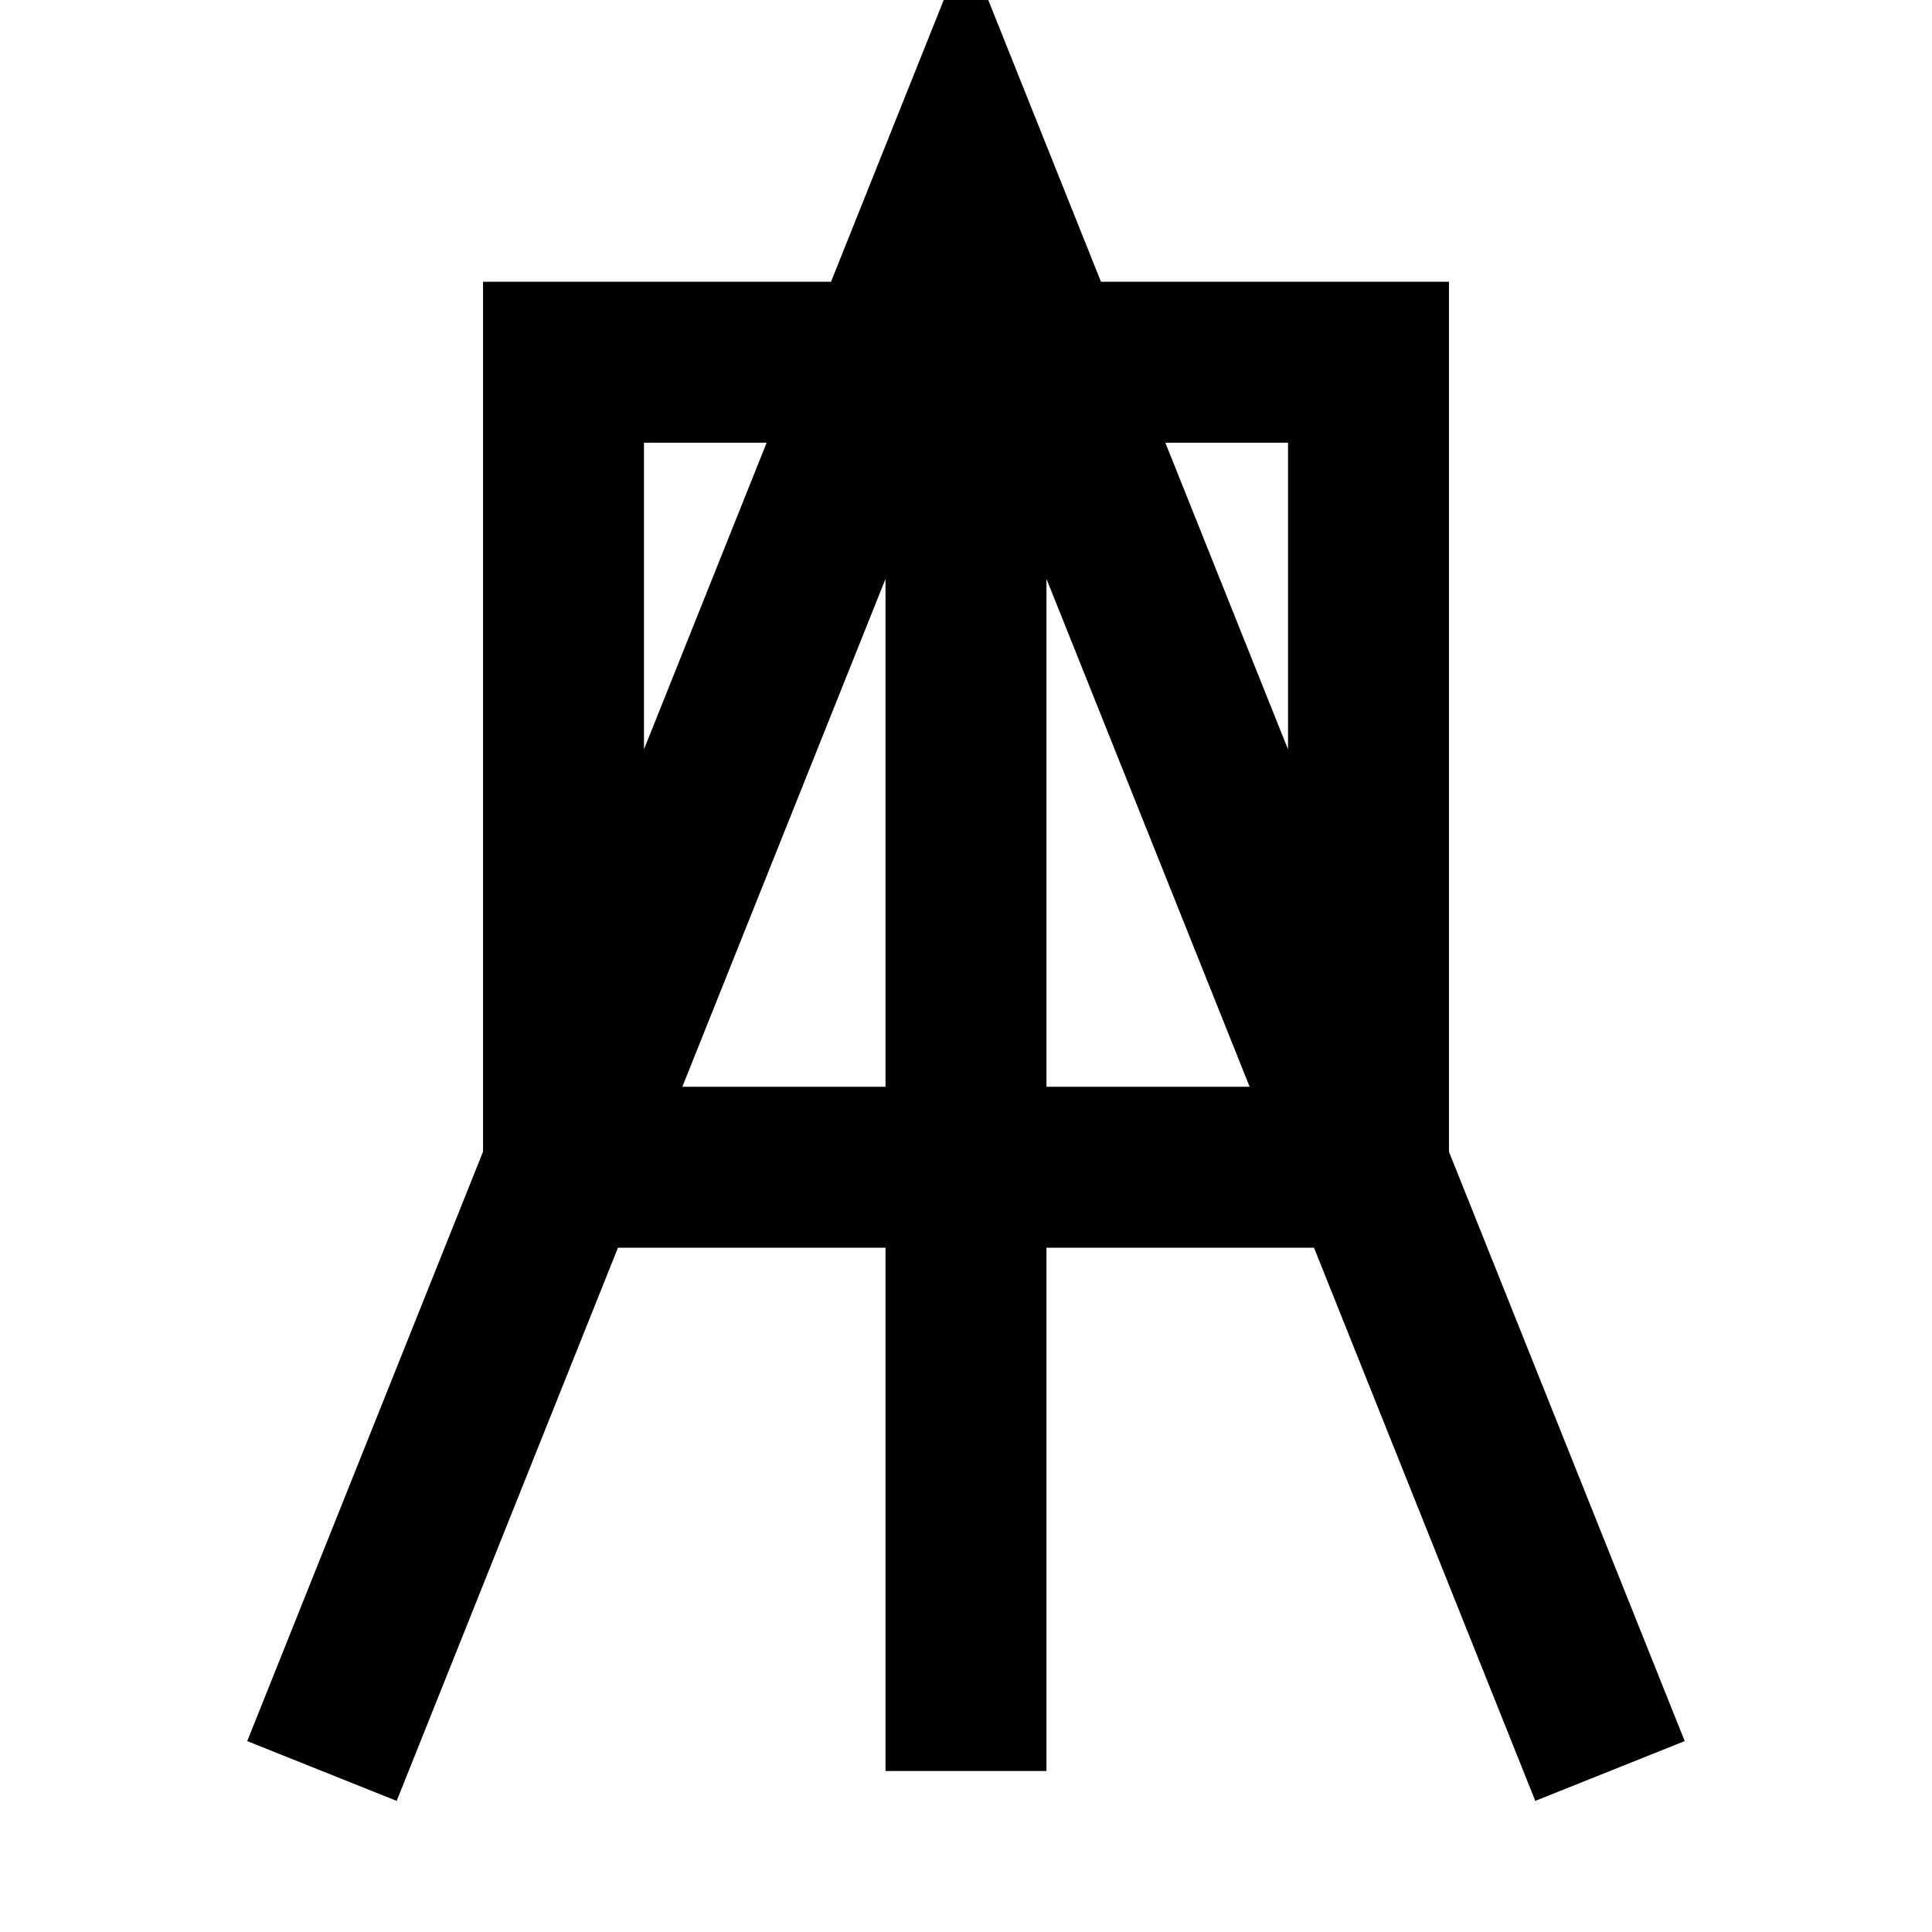 <svg width="16" height="16" viewBox="0 0 80.4 80.4" xmlns="http://www.w3.org/2000/svg"><path style="fill:none;stroke:#000;stroke-width:6.698;stroke-linecap:butt;stroke-linejoin:miter;stroke-miterlimit:4;stroke-dasharray:none;stroke-opacity:1" d="M23.45 48.574h33.5v-33.5h-33.5zM40.2 6.7v67m-26.802 0L40.2 6.7l26.8 67"/></svg>